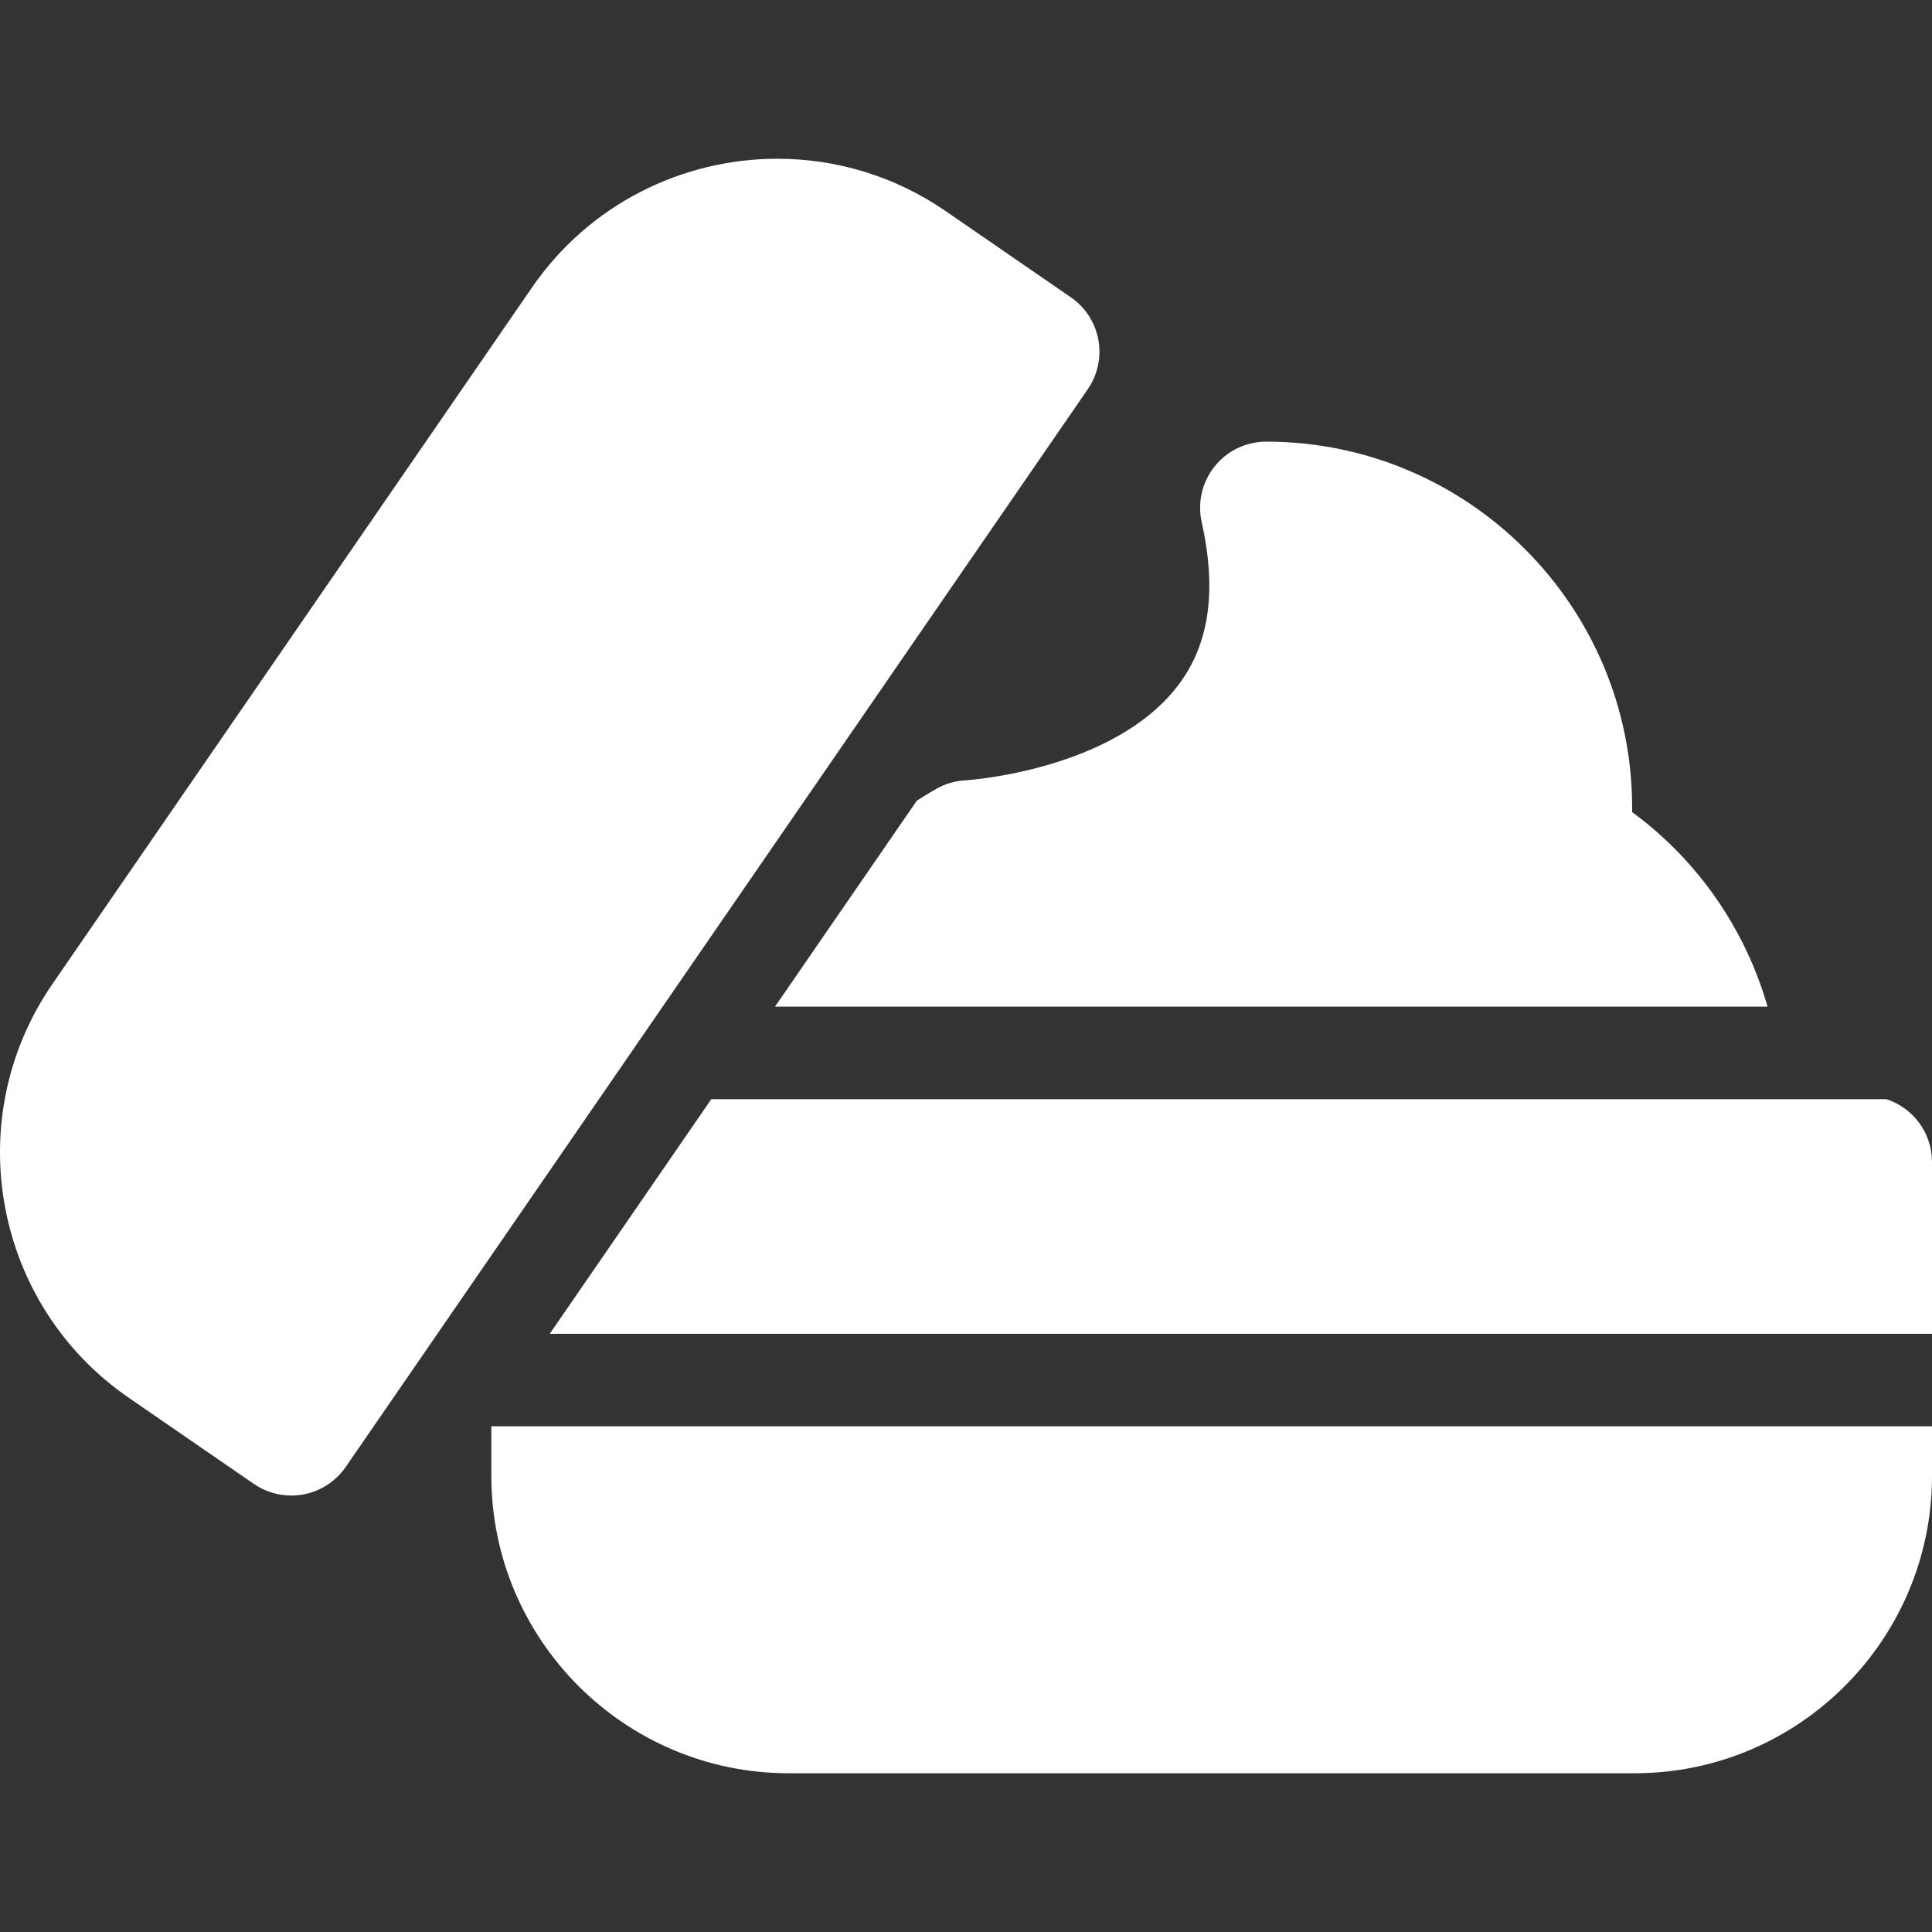 <?xml version="1.0" encoding="utf-8"?>
<!-- Generator: Adobe Illustrator 15.0.0, SVG Export Plug-In . SVG Version: 6.00 Build 0)  -->
<!DOCTYPE svg PUBLIC "-//W3C//DTD SVG 1.1//EN" "http://www.w3.org/Graphics/SVG/1.1/DTD/svg11.dtd">
<svg version="1.1" id="Layer_1" xmlns="http://www.w3.org/2000/svg" xmlns:xlink="http://www.w3.org/1999/xlink" x="0px" y="0px"
	 width="800px" height="800px" viewBox="0 0 800 800" enable-background="new 0 0 800 800" xml:space="preserve">
<rect x="0" y="0" width="800" height="800" fill="#333333" stroke="none"/>
<g>
	<path fill="#FFFFFF" d="M800,481.145c0-12.137-7.911-22.413-18.85-25.996H294.526l-66.887,97.146H800V481.145z"/>
	<path fill="#FFFFFF" d="M454.804,140.676c-1.316-7.136-5.414-13.458-11.391-17.573L391.574,87.41
		c-21.279-14.653-45.584-21.678-69.653-21.678c-39.189,0-77.751,18.624-101.606,53.269L21.675,407.496
		C-16.83,463.424-2.659,540.248,53.266,578.753l51.841,35.692c4.595,3.165,10.015,4.827,15.518,4.827
		c1.654,0,3.316-0.15,4.964-0.455c7.135-1.317,13.457-5.414,17.573-11.392l307.271-446.265
		C454.548,155.181,456.121,147.814,454.804,140.676L454.804,140.676z"/>
	<path fill="#FFFFFF" d="M487.938,283.642c-26.848,35.537-87.621,39.44-88.151,39.472c-4.234,0.218-8.363,1.419-12.057,3.51
		c-2.767,1.565-5.465,3.213-8.104,4.932l-58.721,85.282h411.011c-9.217-32.078-28.815-60.577-56.094-80.563
		c0.008-0.625,0.014-1.25,0.014-1.872c0-83.556-67.976-151.531-151.531-151.531c-8.302,0-16.156,3.771-21.35,10.249
		c-5.196,6.478-7.168,14.963-5.36,23.065C503.919,244.598,500.763,266.664,487.938,283.642z"/>
	<path fill="#FFFFFF" d="M203.451,590.602v20.523c0,67.9,55.24,123.141,123.14,123.141h350.269
		c67.9,0,123.141-55.24,123.141-123.141v-20.523H203.451L203.451,590.602z"/>
</g>
</svg>
